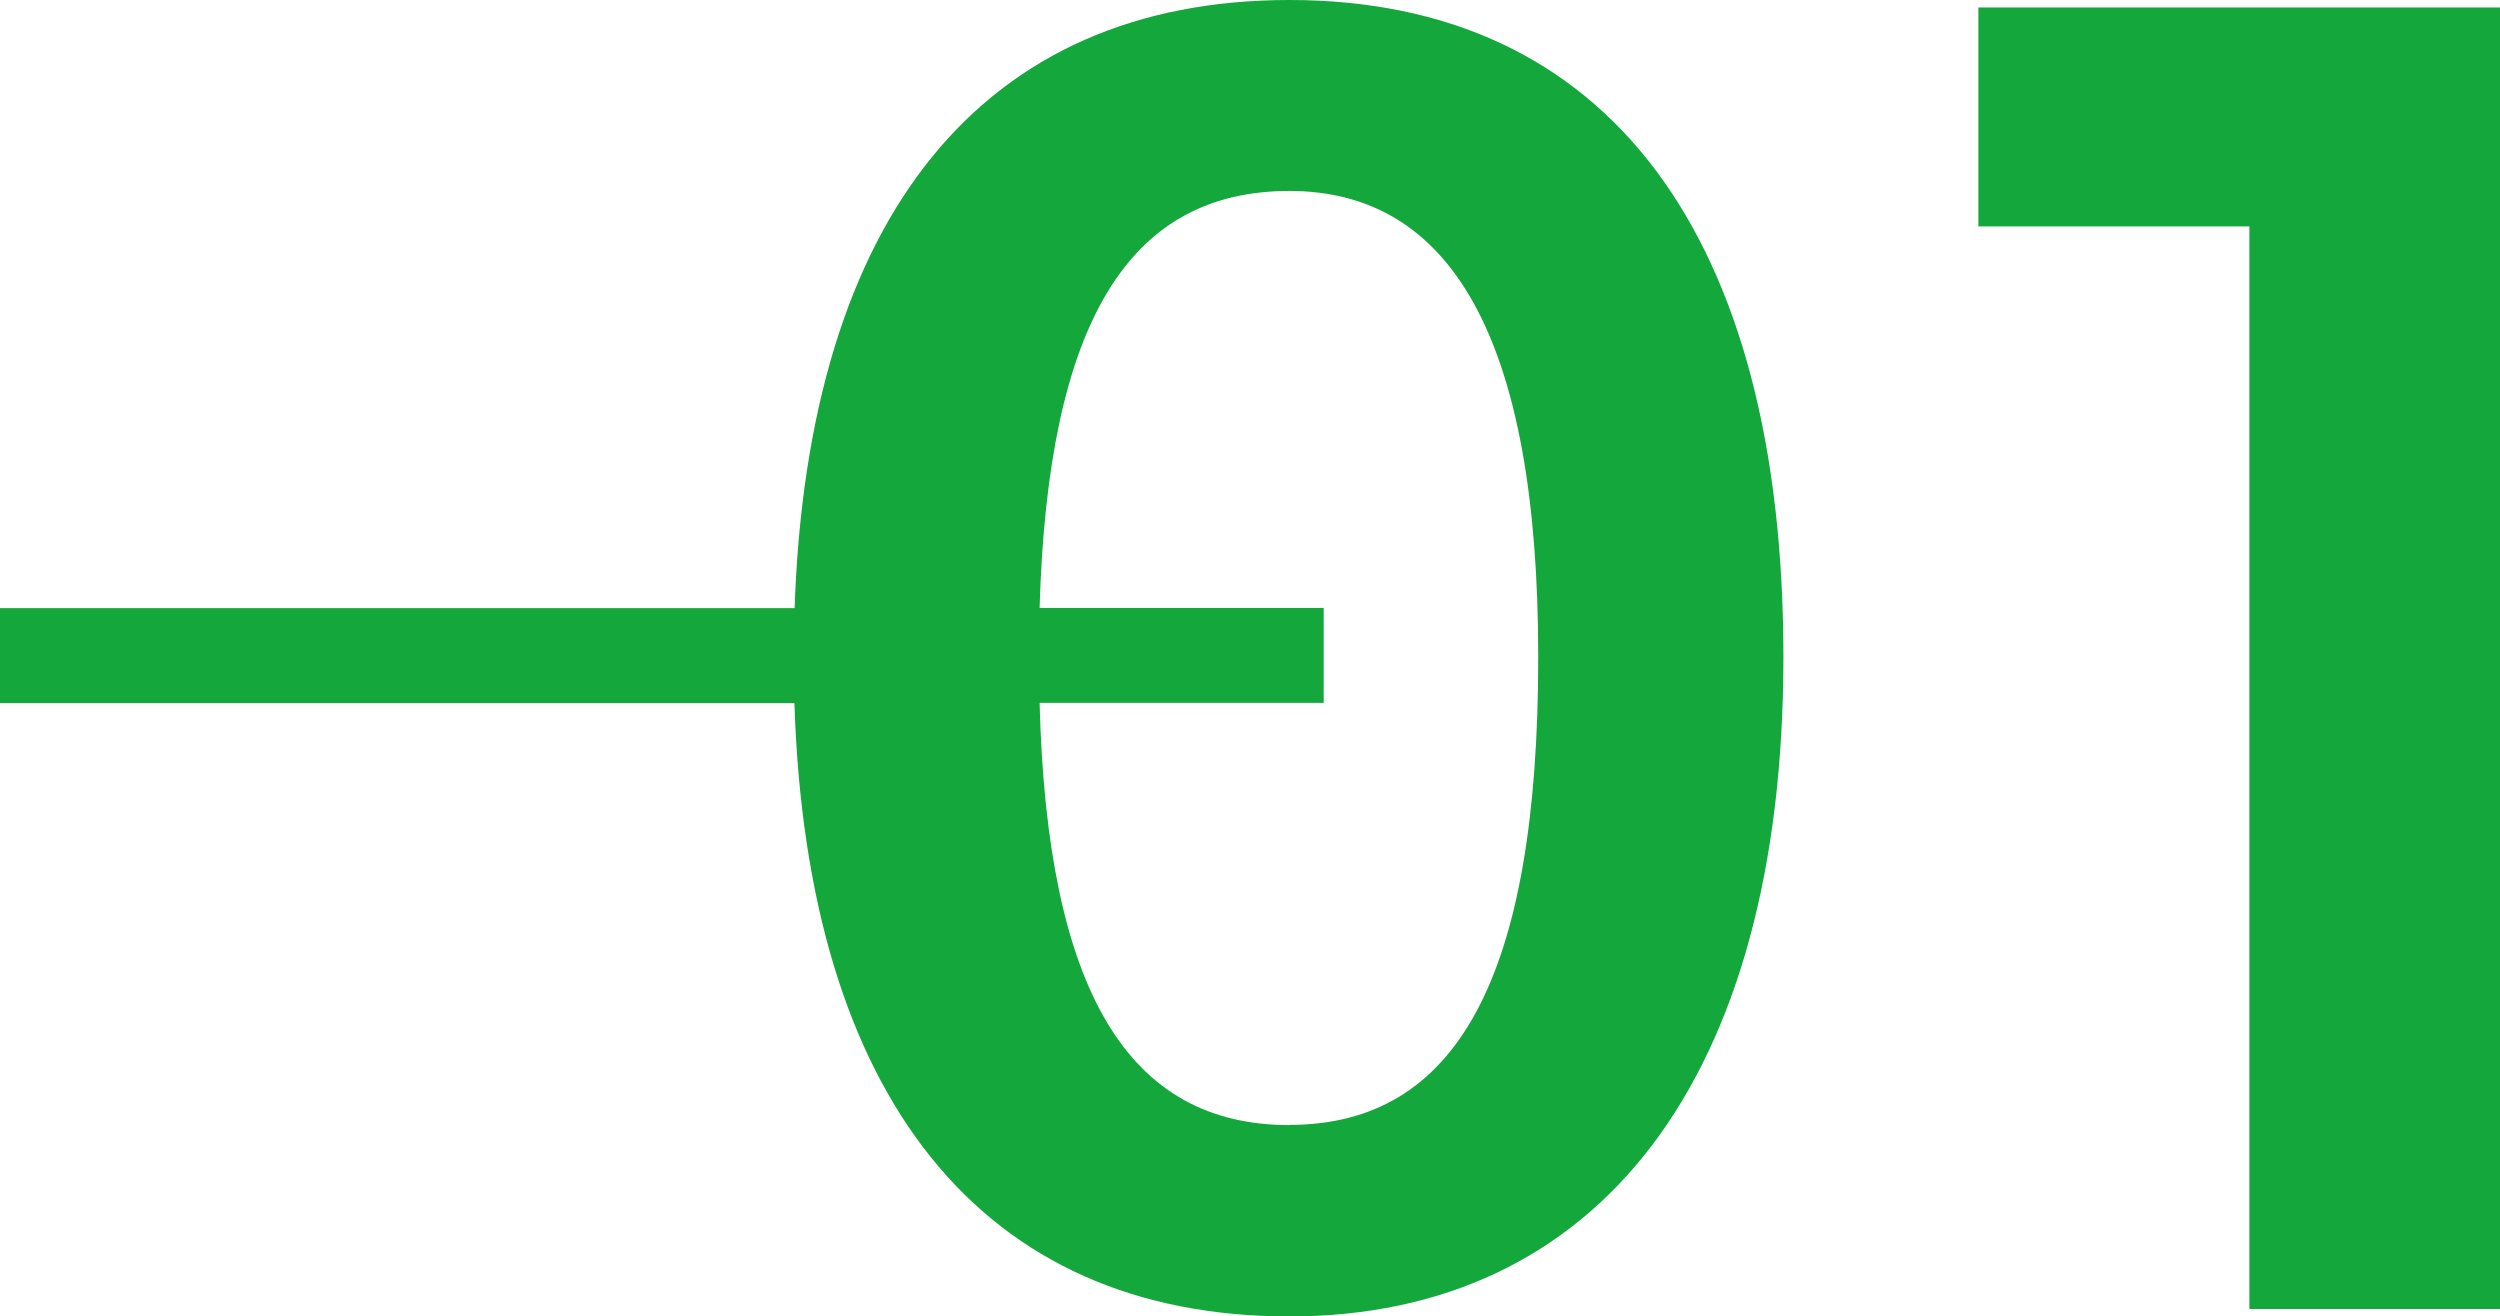 <?xml version="1.0" encoding="UTF-8"?><svg id="_レイヤー_2" xmlns="http://www.w3.org/2000/svg" viewBox="0 0 123.99 65.29"><defs><style>.cls-1{fill:#14a73c;}</style></defs><g id="_レイヤー_1-2"><path class="cls-1" d="M63.95,0c-15.21,0-23.88,10.71-24.54,30.16H0v4.71h39.4c.62,19.56,9.29,30.42,24.55,30.42s24.5-11.7,24.5-32.69S79.7,0,63.95,0ZM63.95,55.8c-7.97,0-12.02-6.59-12.39-20.94h14.09v-4.71h-14.09c.41-14.22,4.45-20.68,12.39-20.68s12.34,7.18,12.34,23.11-4.05,23.21-12.34,23.21Z"/><polygon class="cls-1" points="98.12 .37 98.12 11.23 111.56 11.23 111.56 64.92 123.99 64.92 123.99 .37 98.12 .37"/></g></svg>